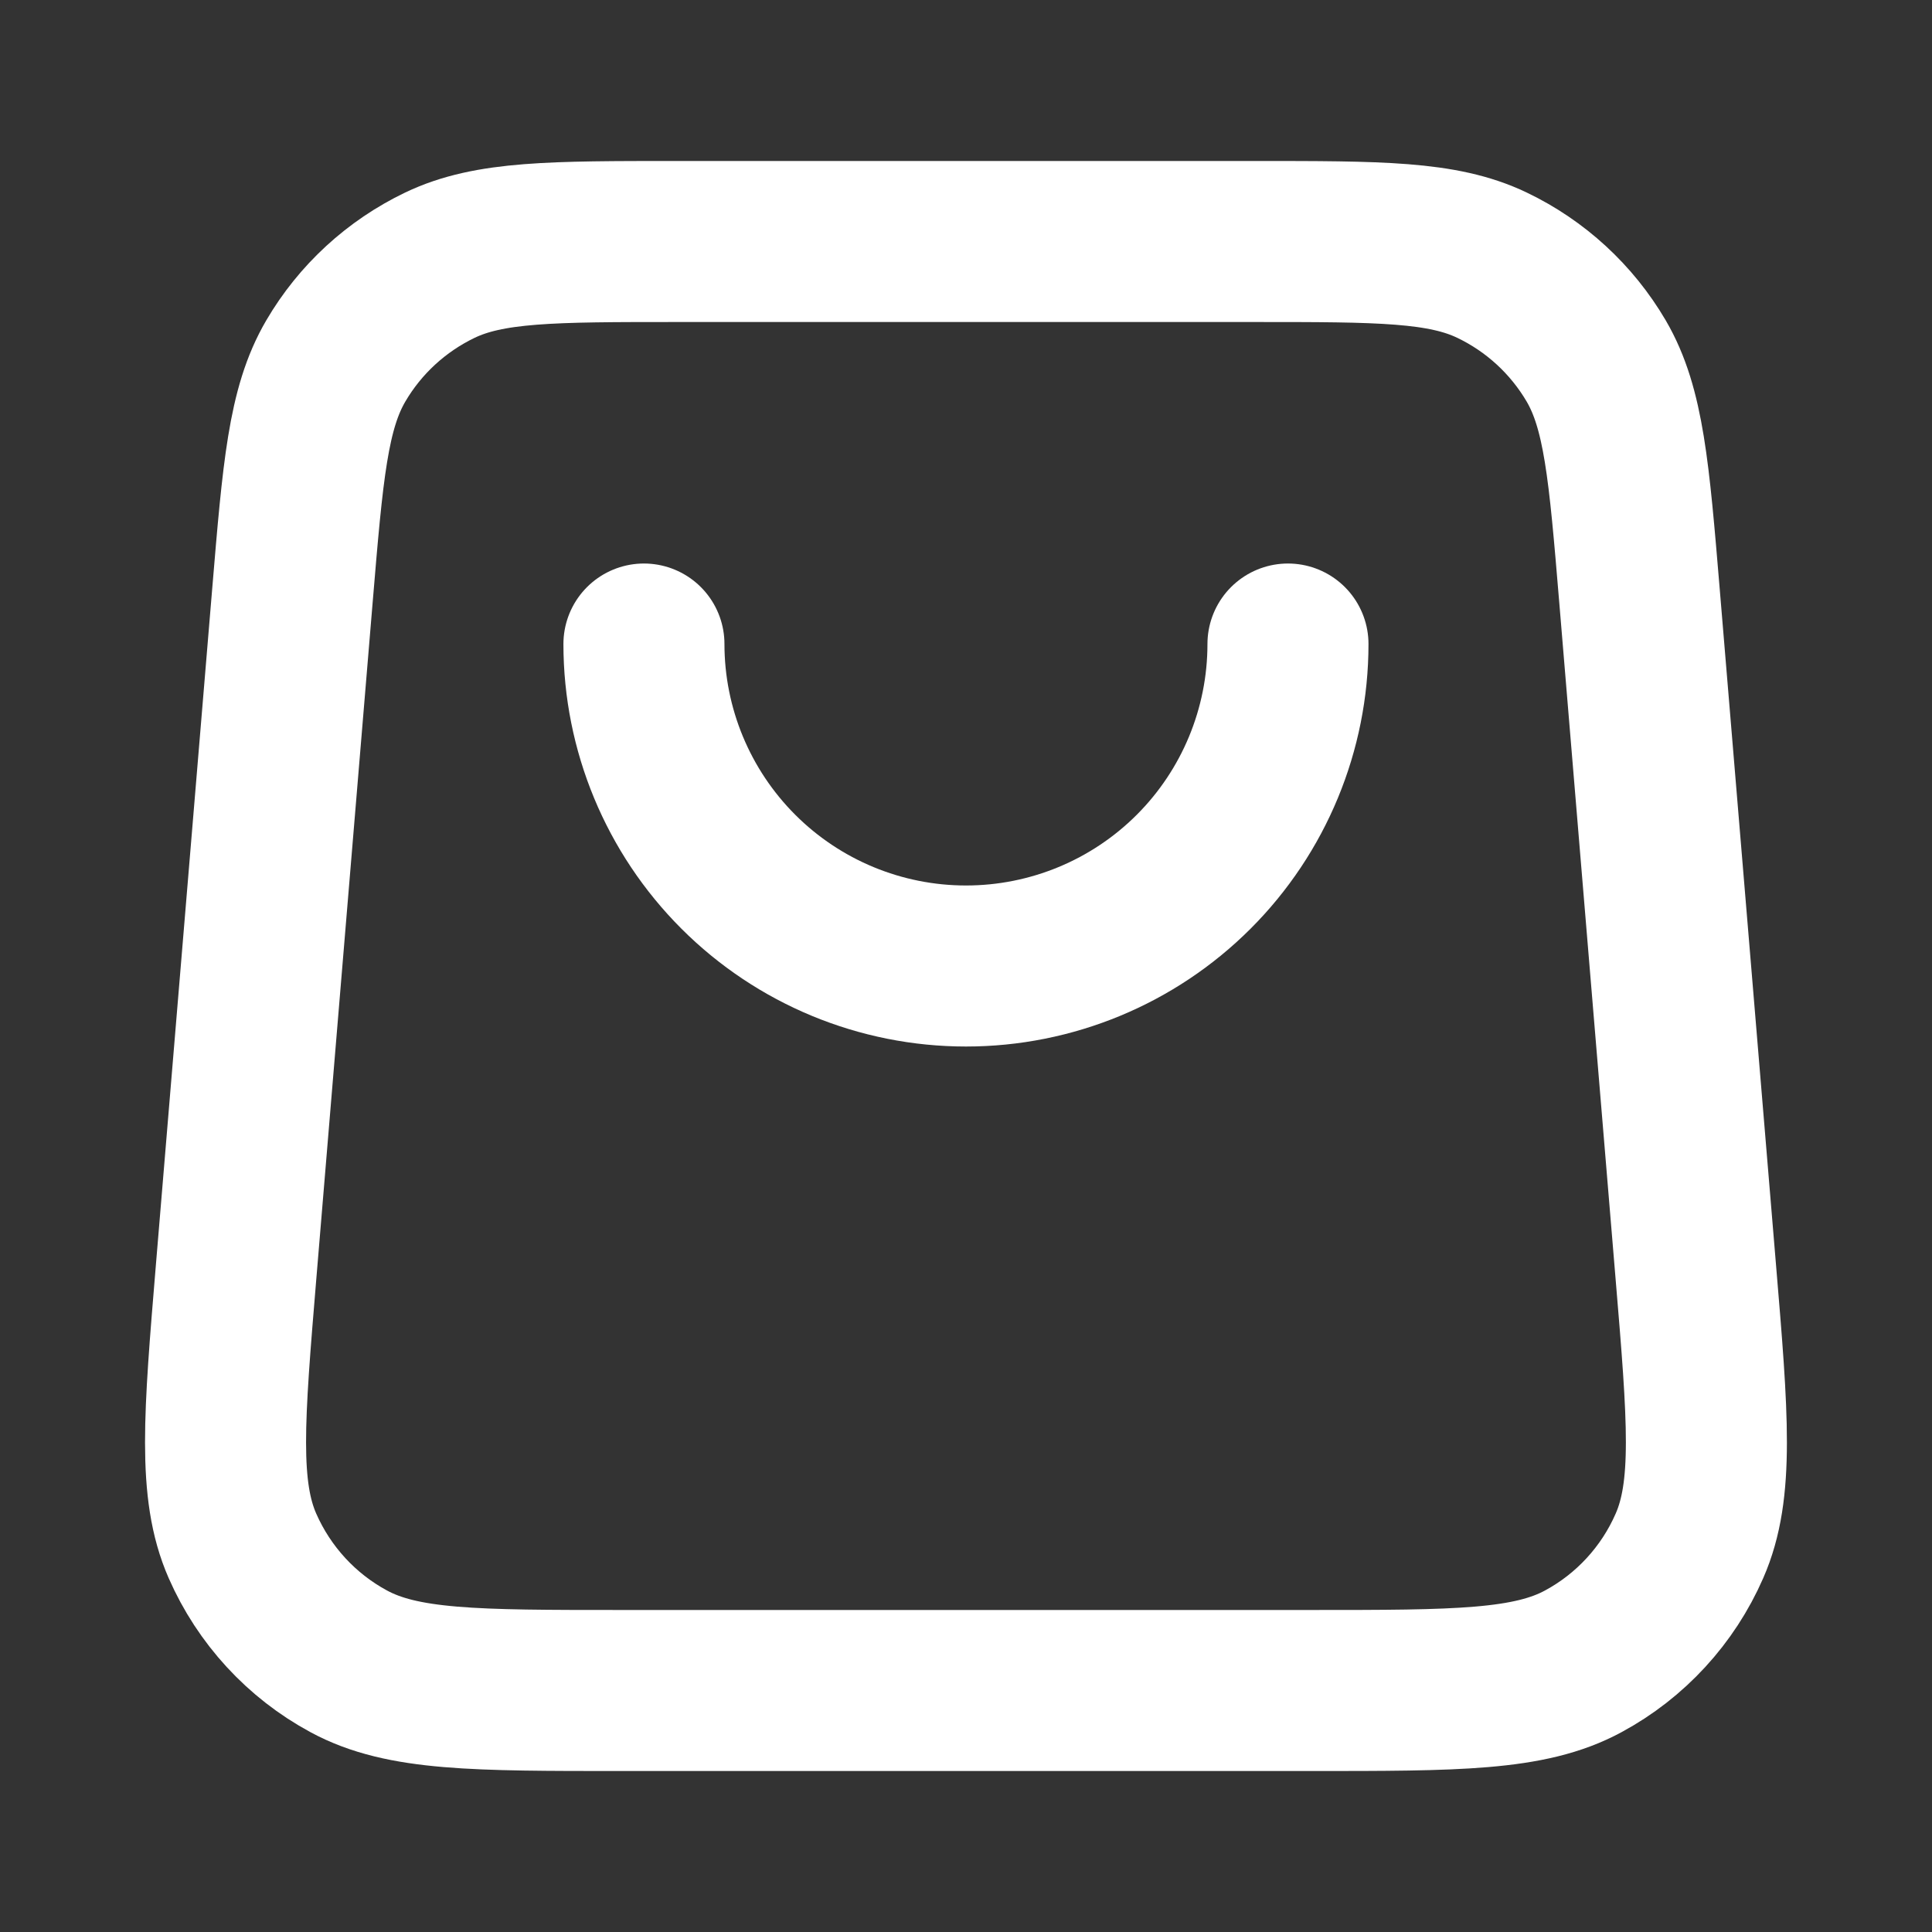 <svg width="20" height="20" viewBox="0 0 20 20" fill="none" xmlns="http://www.w3.org/2000/svg">
<rect x="0" y="0" width="20" height="20" fill="#333333" stroke="none"/>
<g id="shopping-bag-03">
<path id="Icon" d="M13.333 6.667C13.333 7.551 12.982 8.399 12.357 9.024C11.732 9.649 10.884 10 10 10C9.116 10 8.268 9.649 7.643 9.024C7.018 8.399 6.666 7.551 6.666 6.667M3.027 6.168L2.444 13.168C2.319 14.672 2.256 15.424 2.51 16.003C2.734 16.513 3.121 16.934 3.61 17.198C4.167 17.5 4.921 17.5 6.43 17.5H13.569C15.078 17.5 15.833 17.5 16.39 17.198C16.879 16.934 17.266 16.513 17.489 16.003C17.743 15.424 17.681 14.672 17.555 13.168L16.972 6.168C16.864 4.874 16.81 4.227 16.524 3.737C16.271 3.306 15.896 2.961 15.445 2.745C14.933 2.5 14.284 2.5 12.986 2.5L7.014 2.5C5.715 2.5 5.066 2.5 4.554 2.745C4.104 2.961 3.728 3.306 3.476 3.737C3.189 4.227 3.135 4.874 3.027 6.168Z" stroke="white" stroke-width="1.667" stroke-linecap="round" stroke-linejoin="round"/>
</g>
</svg>
